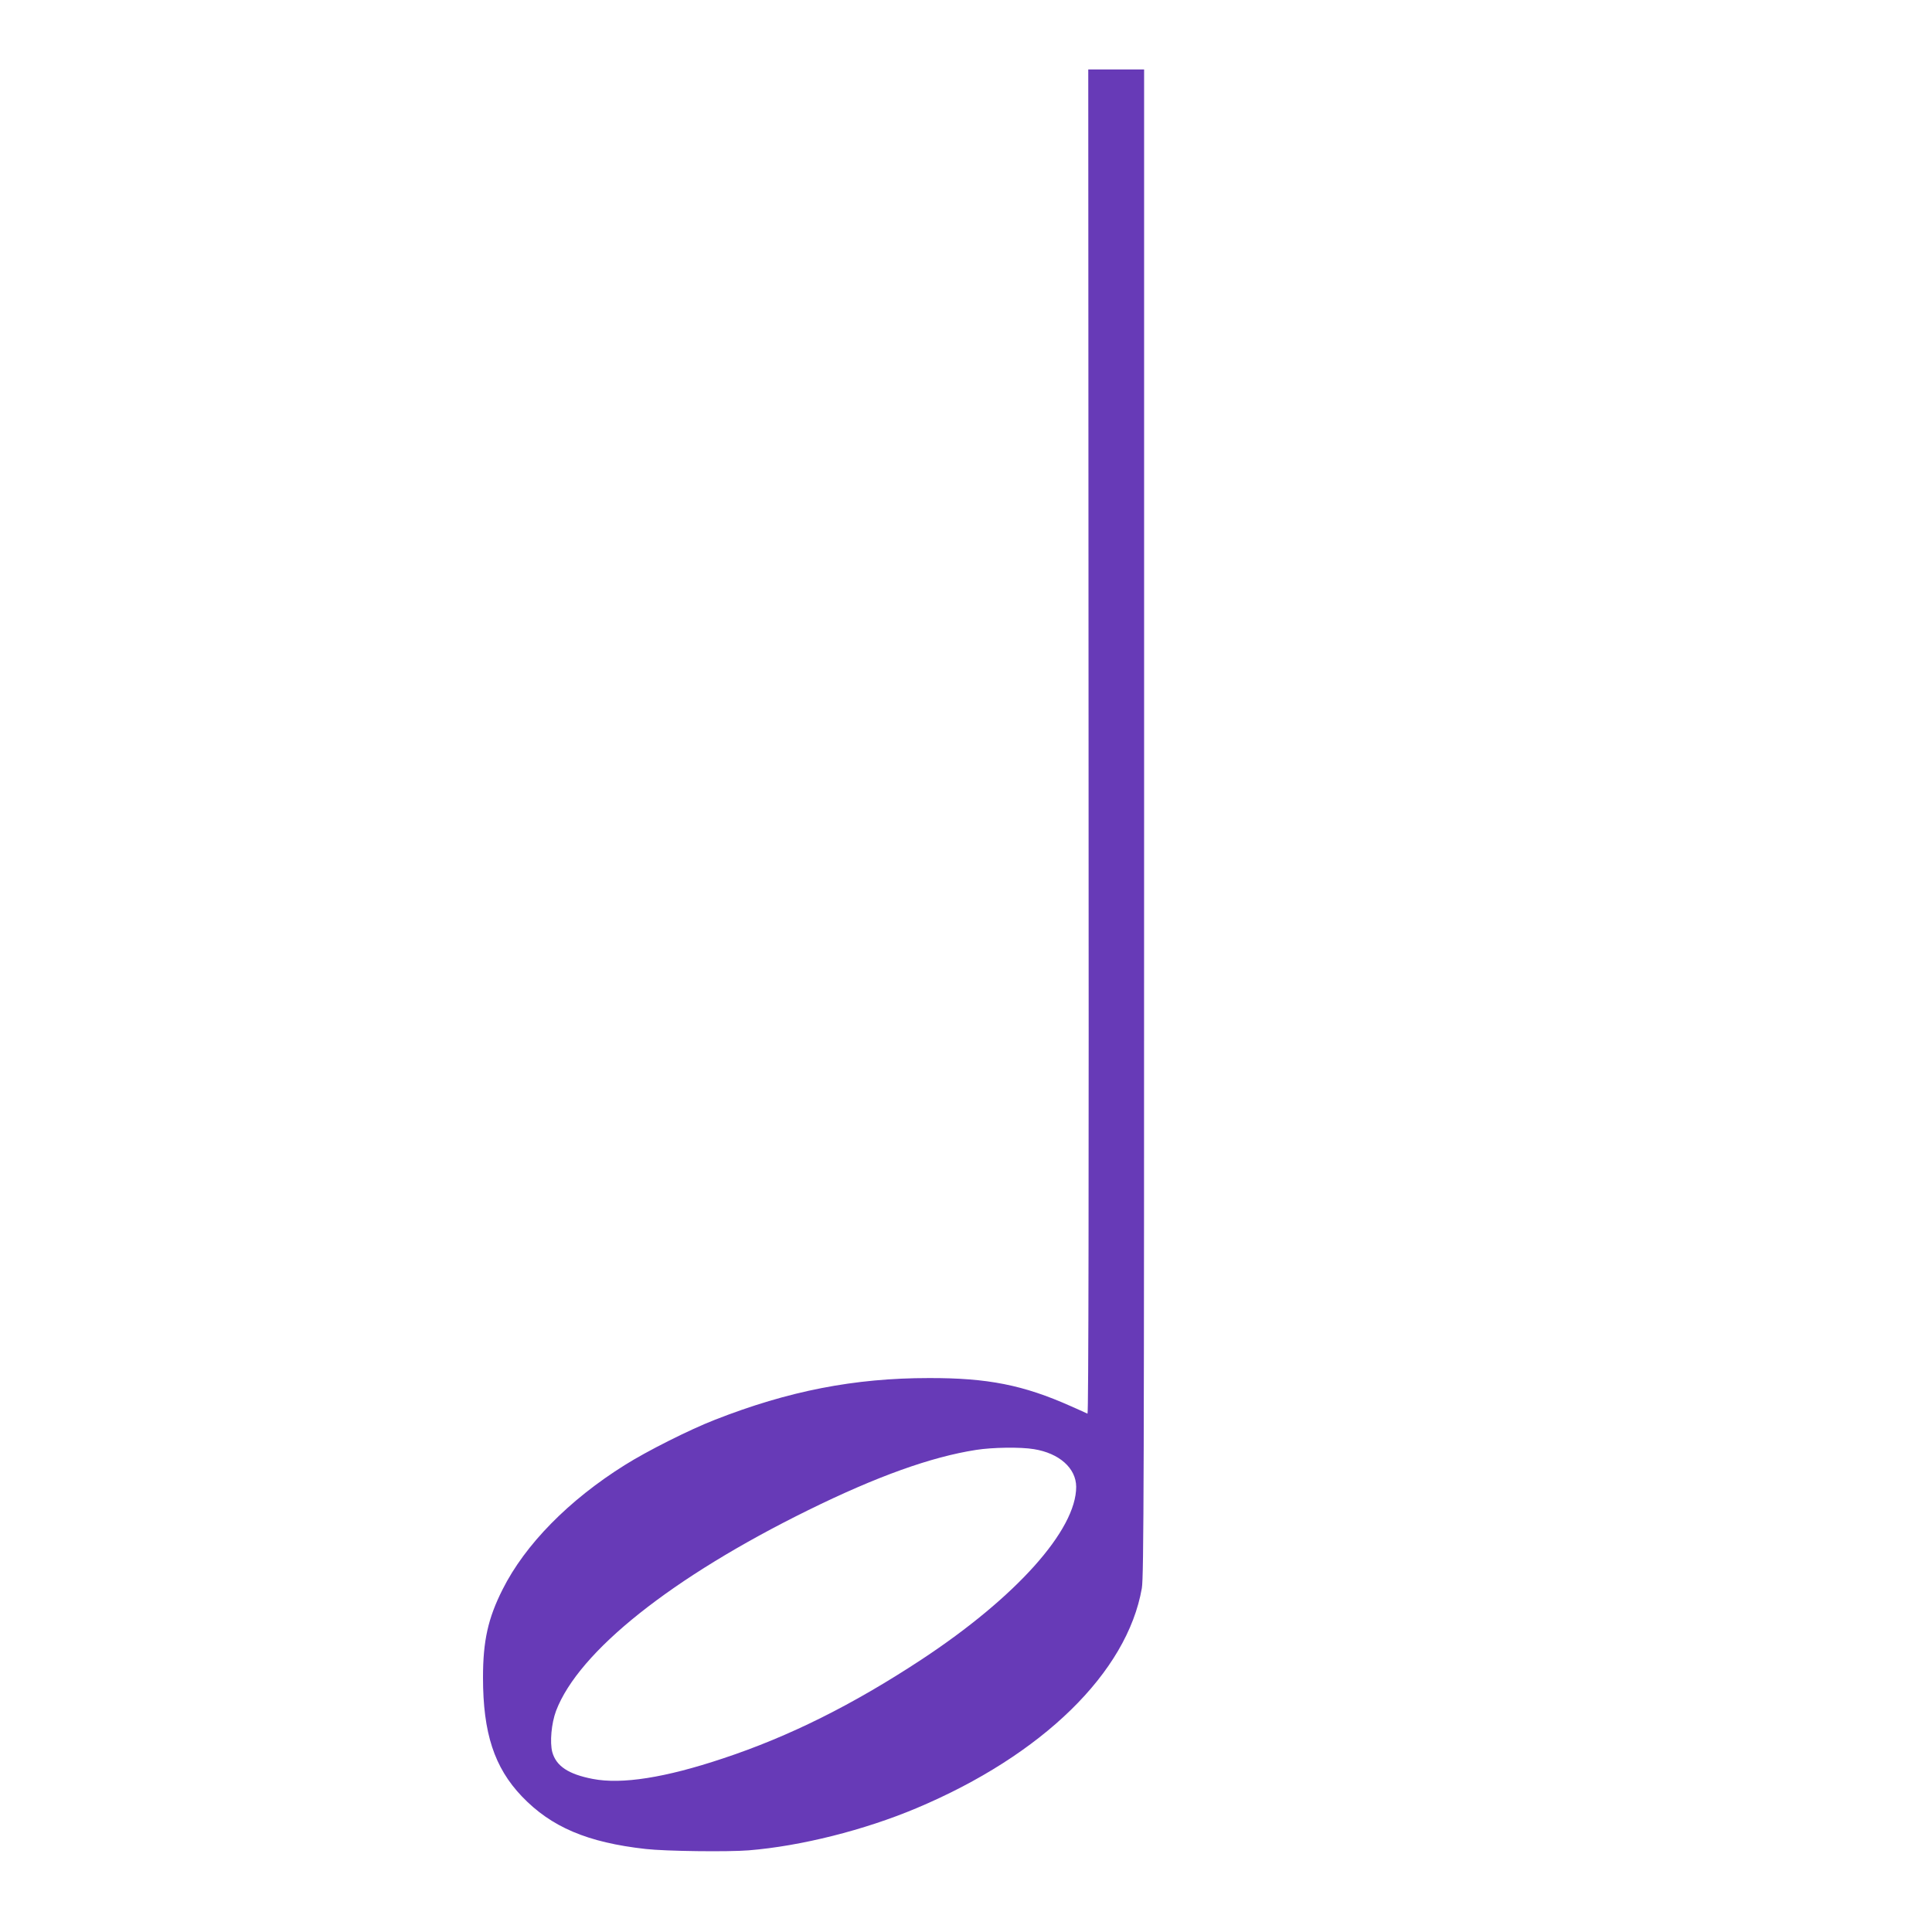 <?xml version="1.0" standalone="no"?>
<!DOCTYPE svg PUBLIC "-//W3C//DTD SVG 20010904//EN"
 "http://www.w3.org/TR/2001/REC-SVG-20010904/DTD/svg10.dtd">
<svg version="1.0" xmlns="http://www.w3.org/2000/svg"
 width="1280pt" height="1280pt" viewBox="0 0 1280 1280"
 preserveAspectRatio="xMidYMid meet">
<g transform="translate(0,1280) scale(0.1,-0.1)"
fill="#673ab7" stroke="none">
<path d="M7212 7885 c2 -2967 0 -4454 -7 -4451 -5 3 -55 25 -111 50 -314 140
-550 187 -940 186 -493 0 -930 -85 -1419 -277 -167 -65 -449 -207 -595 -299
-371 -232 -661 -527 -810 -824 -97 -192 -130 -342 -130 -584 0 -368 75 -596
257 -787 195 -204 435 -306 821 -349 132 -15 546 -20 682 -9 346 28 766 134
1111 279 835 351 1397 900 1494 1458 13 74 15 730 15 5073 l0 4989 -185 0
-185 0 2 -4455z m-362 -4686 c168 -27 279 -126 280 -249 1 -286 -398 -732
-1025 -1145 -456 -300 -877 -510 -1315 -655 -383 -128 -670 -173 -862 -136
-162 31 -243 85 -269 178 -17 65 -6 190 25 273 150 394 767 885 1671 1330 455
224 815 353 1112 399 107 17 295 20 383 5z"/>
</g>
</svg>
